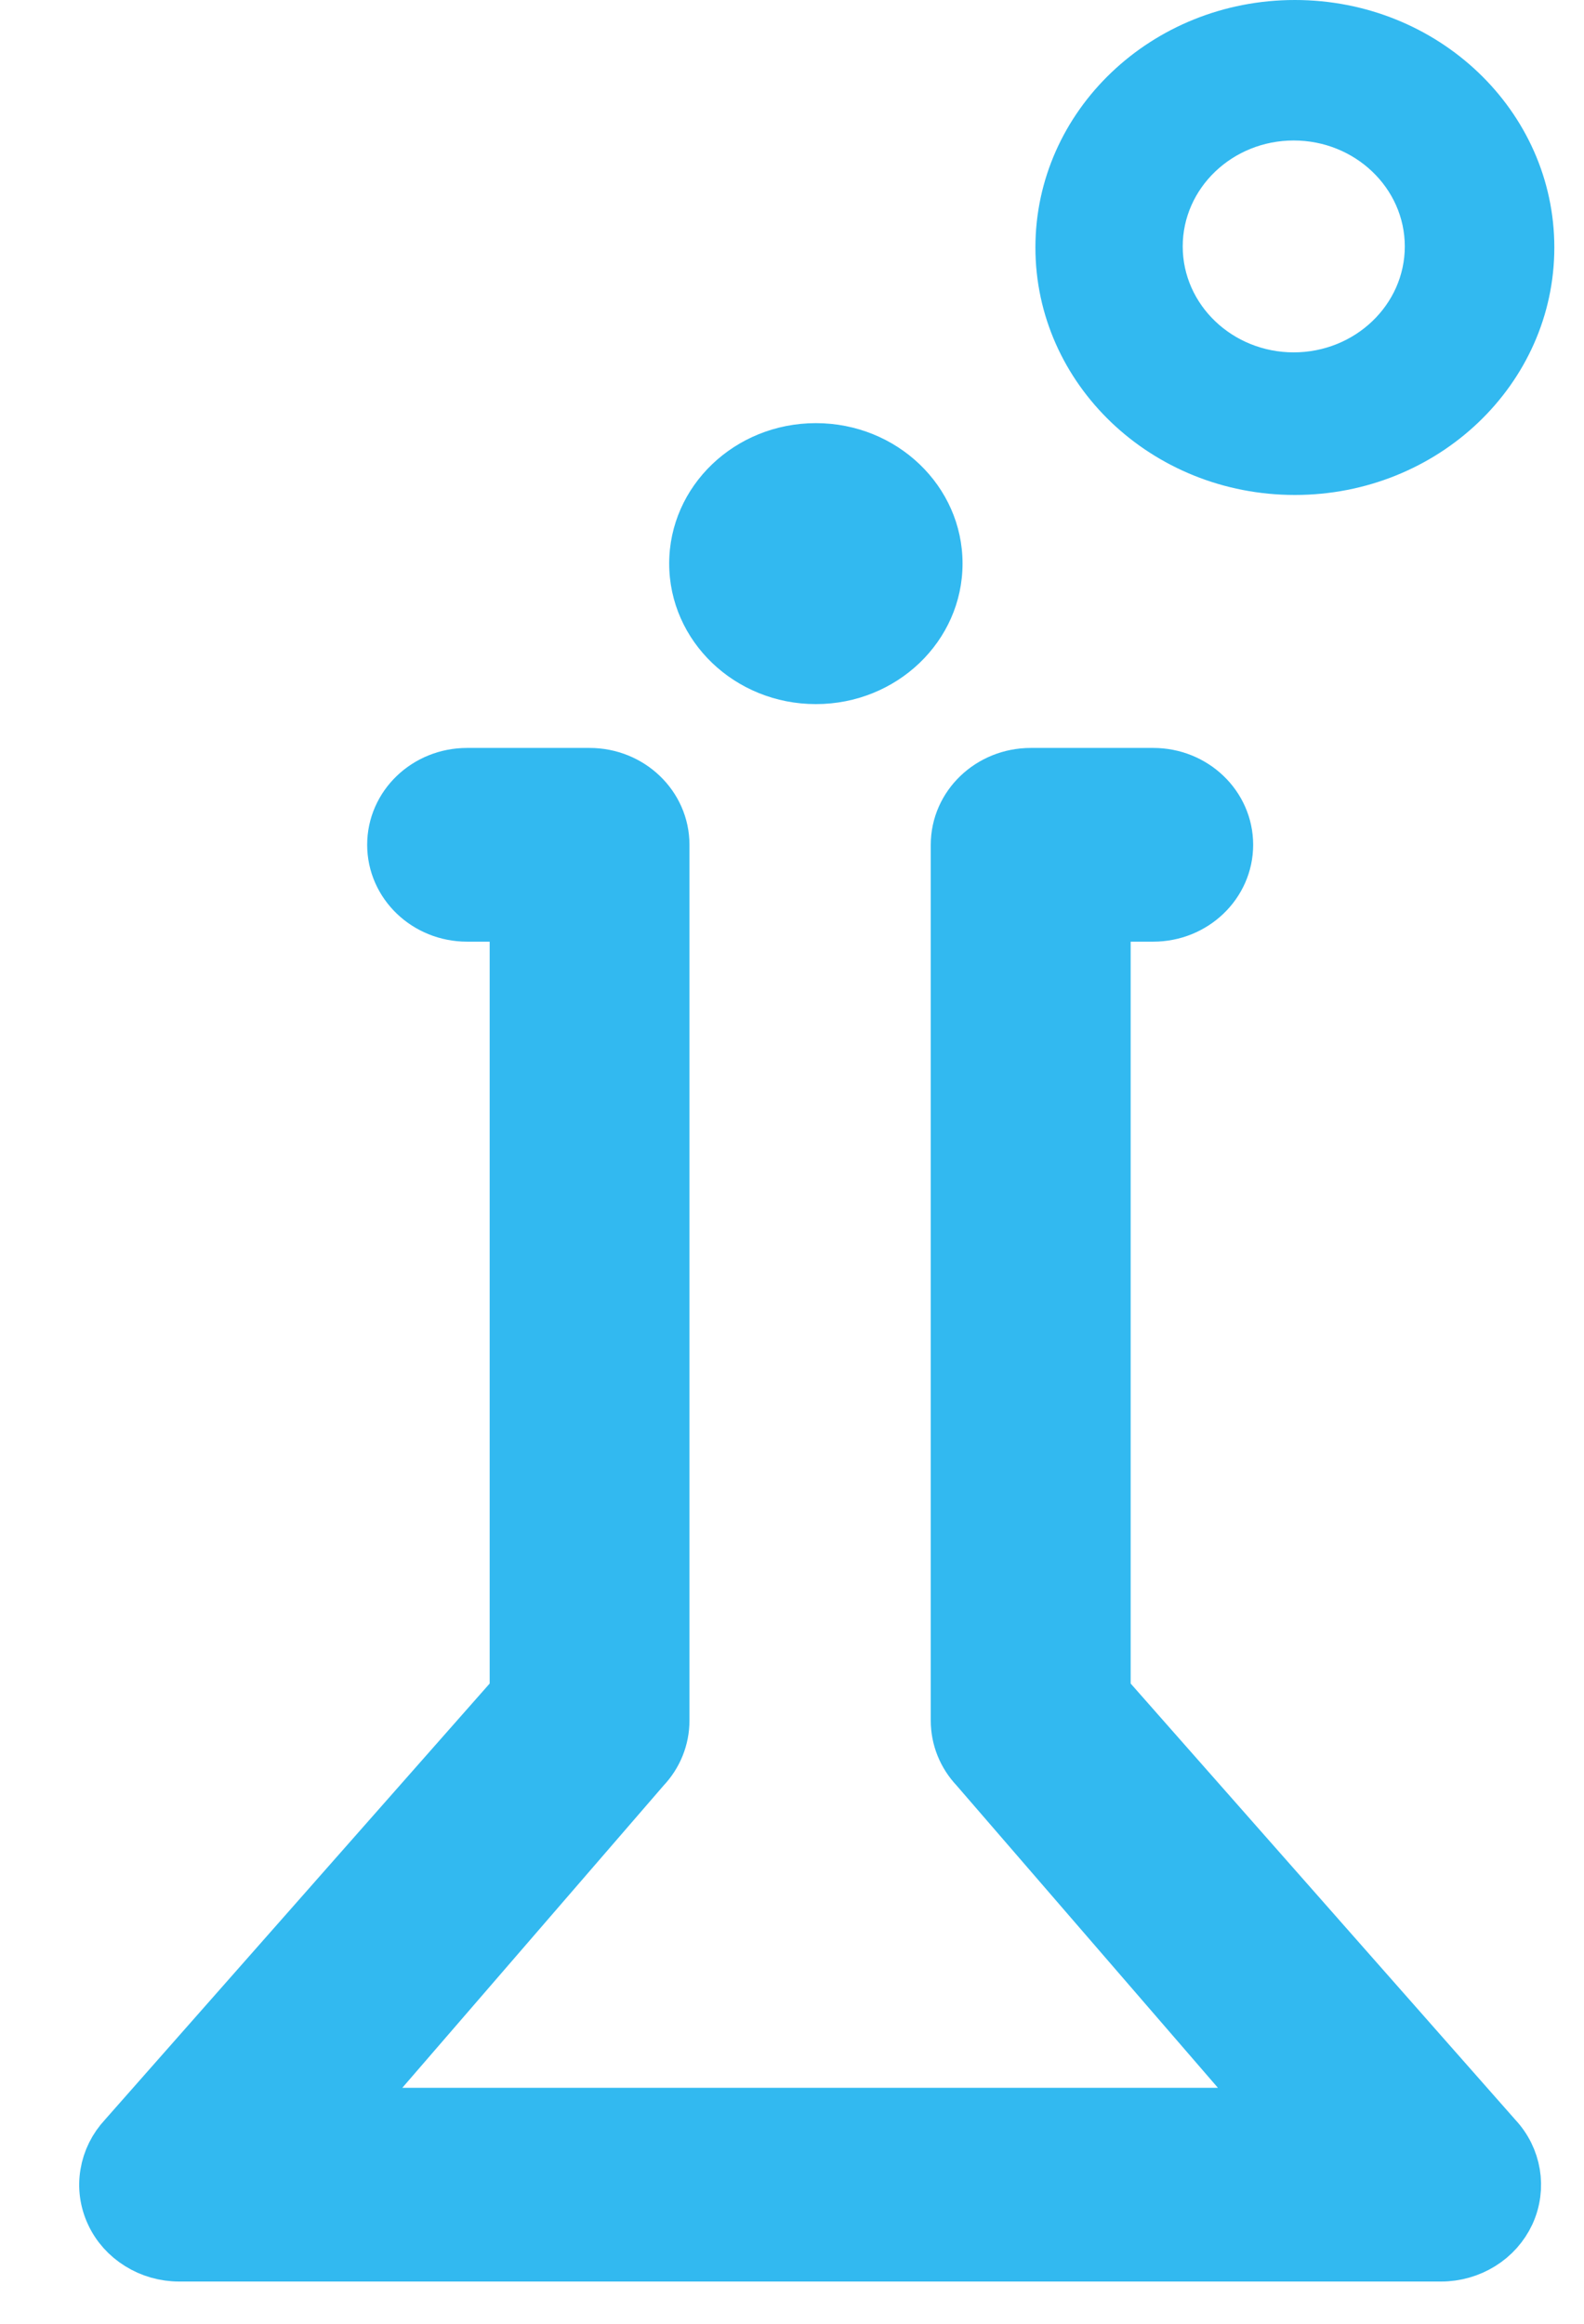 <svg width="15" height="22" viewBox="0 0 15 22" fill="none" xmlns="http://www.w3.org/2000/svg">
<path d="M10.457 16.033L14.164 20.236C14.348 20.431 14.395 20.713 14.284 20.954C14.229 21.072 14.14 21.172 14.027 21.242C13.914 21.312 13.782 21.35 13.647 21.35H1.696C1.561 21.35 1.429 21.312 1.317 21.242C1.204 21.172 1.114 21.072 1.06 20.954C1.005 20.836 0.987 20.705 1.009 20.578C1.03 20.451 1.089 20.332 1.179 20.236L4.887 16.033V8.665H4.423C4.038 8.665 3.727 8.366 3.727 7.998C3.727 7.629 4.038 7.331 4.423 7.331H5.583C5.967 7.331 6.279 7.629 6.279 7.998V16.289C6.279 16.455 6.215 16.614 6.099 16.736L3.263 20.016H12.08L9.244 16.736C9.128 16.614 9.064 16.455 9.064 16.289V7.998C9.064 7.629 9.376 7.331 9.761 7.331H10.921C11.305 7.331 11.617 7.629 11.617 7.998C11.617 8.366 11.305 8.665 10.921 8.665H10.457V16.033Z" fill="#32B9F0" stroke="#32B9F0" stroke-width="0.5"/>
<path d="M7.726 6.666C8.493 6.666 9.115 6.07 9.115 5.335C9.115 4.601 8.493 4.006 7.726 4.006C6.959 4.006 6.337 4.601 6.337 5.335C6.337 6.07 6.959 6.666 7.726 6.666ZM12.262 4.686C13.619 4.686 14.719 3.637 14.719 2.343C14.719 1.049 13.619 0 12.262 0C10.905 0 9.805 1.049 9.805 2.343C9.805 3.637 10.905 4.686 12.262 4.686ZM12.251 1.33C12.831 1.33 13.303 1.78 13.303 2.333C13.303 2.886 12.831 3.336 12.251 3.336C11.671 3.336 11.2 2.886 11.2 2.333C11.2 1.78 11.671 1.33 12.251 1.33Z" fill="#32B9F0"/>
</svg>
